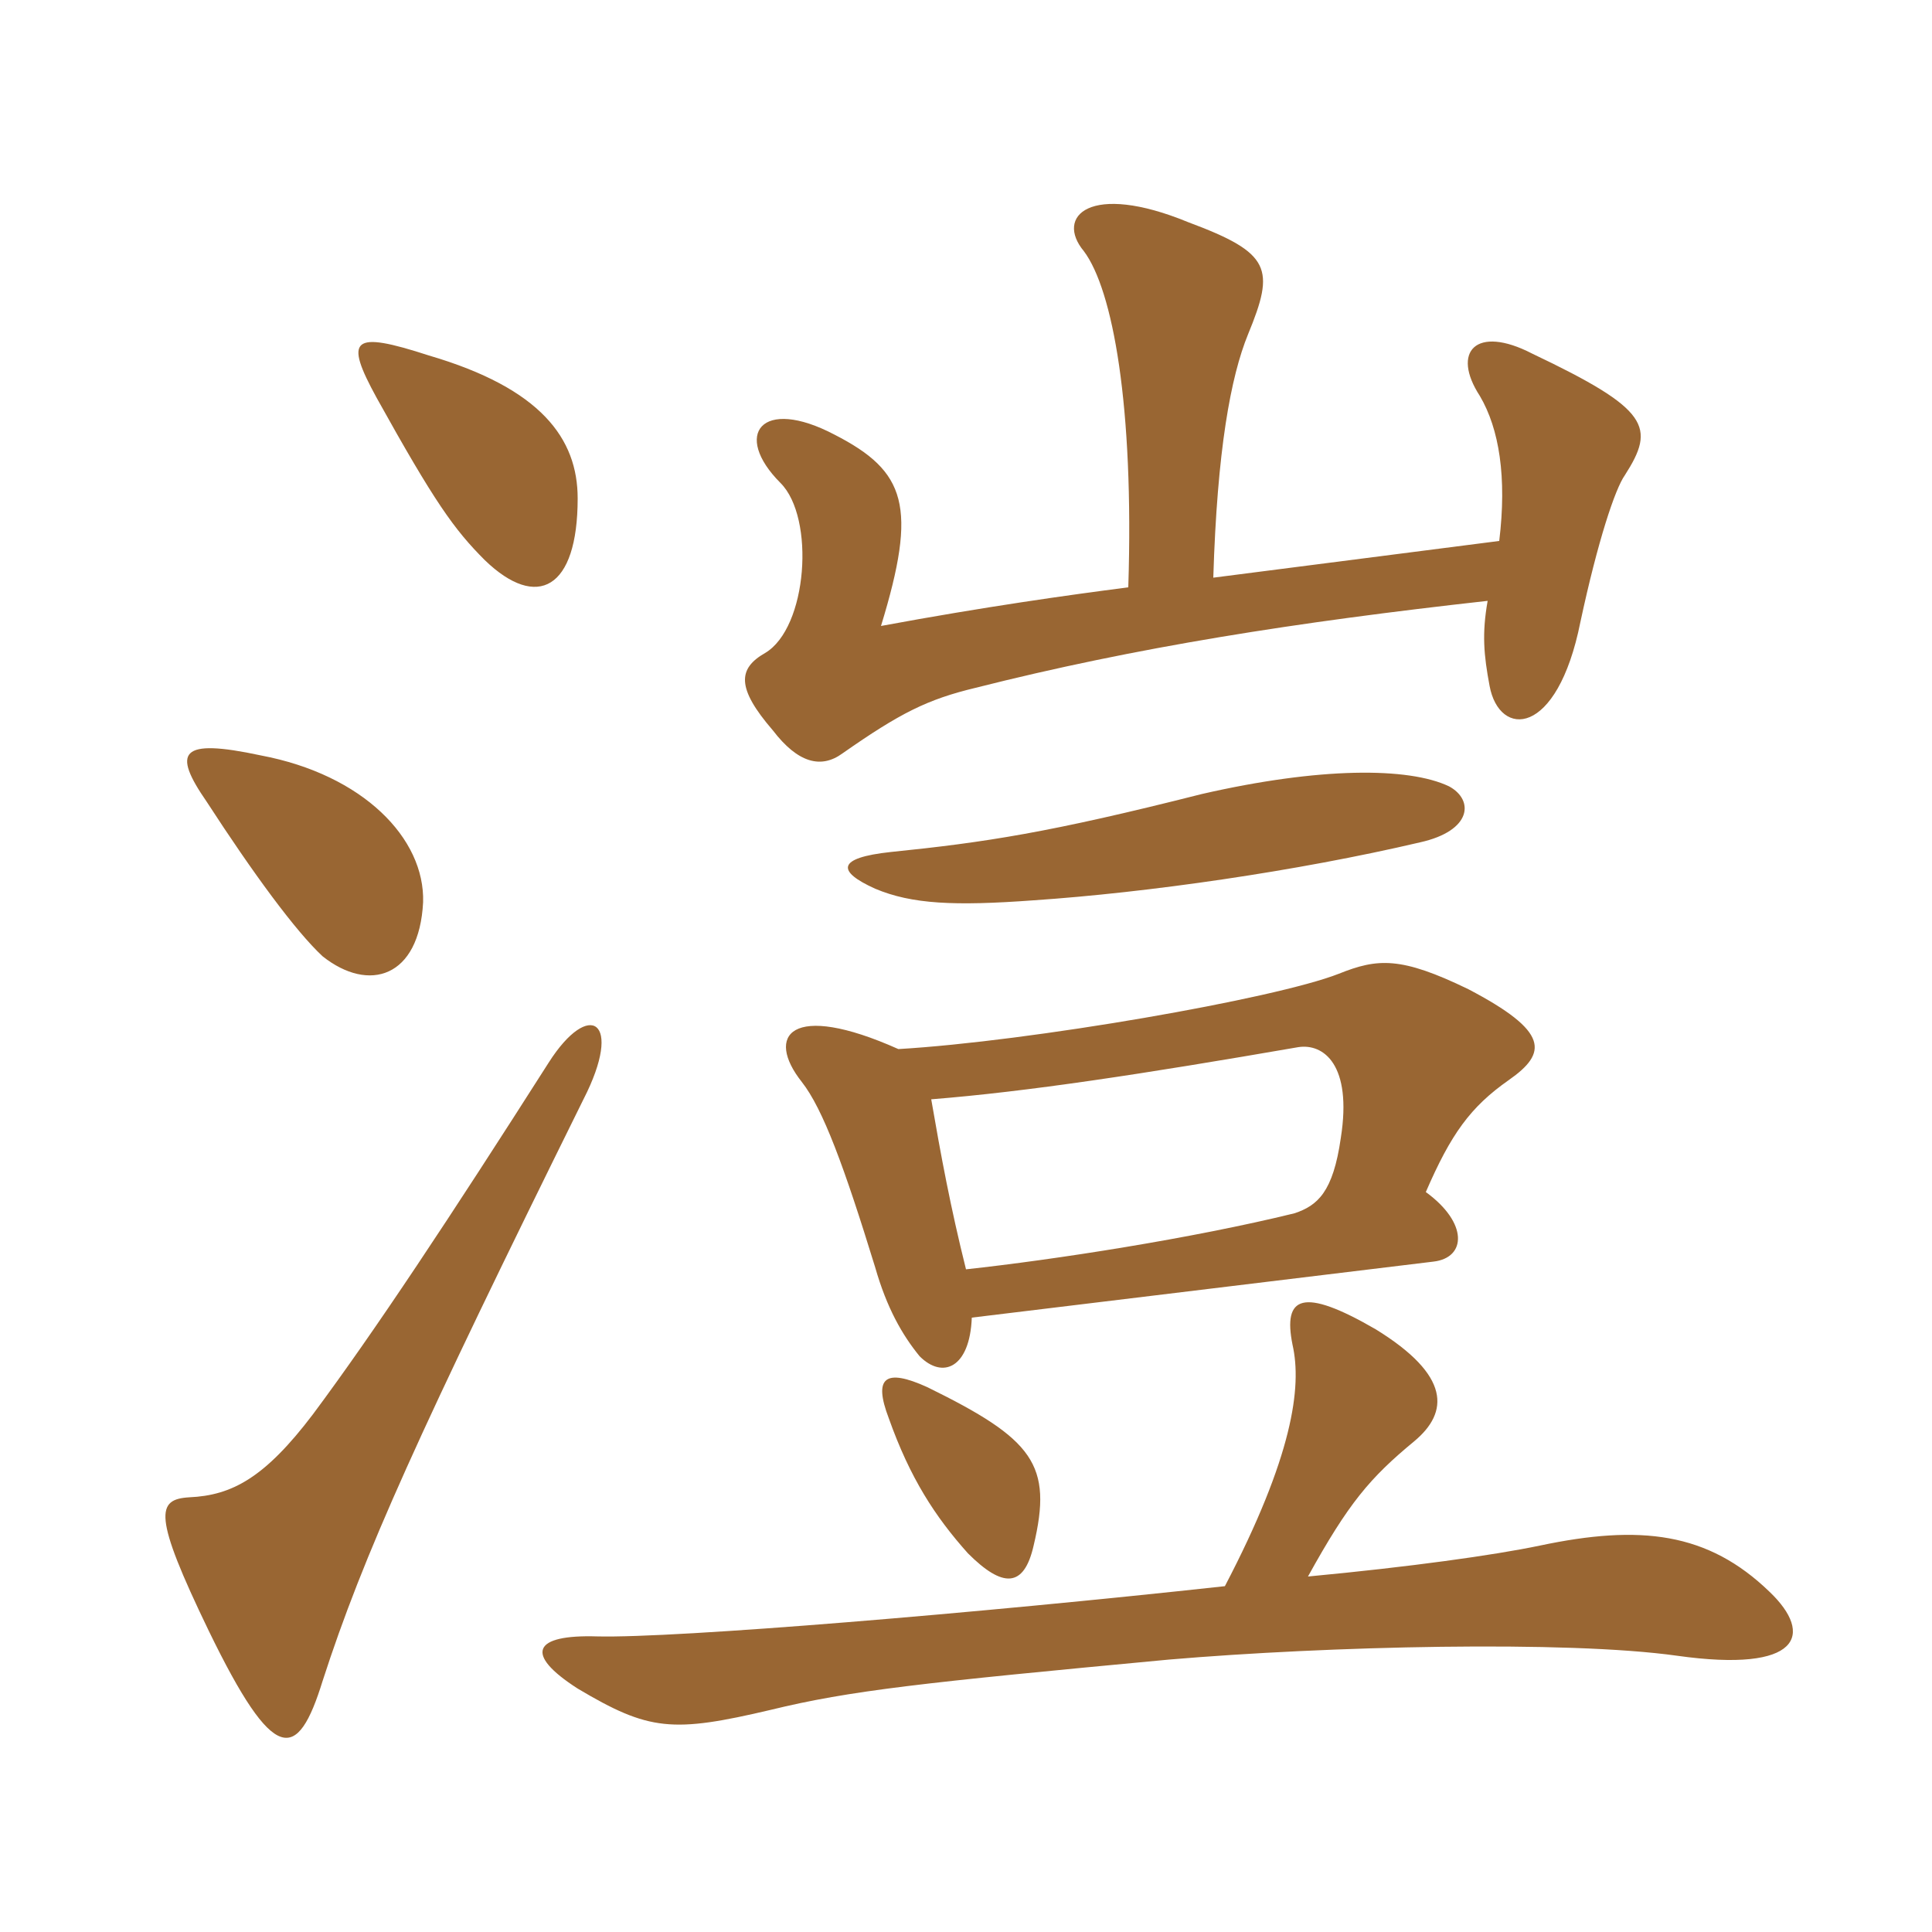 <svg xmlns="http://www.w3.org/2000/svg" xmlns:xlink="http://www.w3.org/1999/xlink" width="150" height="150"><path fill="#996633" padding="10" d="M80.25 120C81.75 113.70 80.25 111.75 72 107.70C68.70 106.20 67.80 106.95 69 110.10C70.65 114.75 72.60 117.75 75.15 120.60C77.85 123.30 79.50 123.30 80.25 120ZM69.15 66.15C64.95 66.60 64.95 67.65 67.95 69C70.80 70.20 74.10 70.35 80.25 69.90C89.10 69.30 100.65 67.65 110.25 65.40C114.30 64.50 114.45 62.10 112.50 61.05C109.35 59.55 102.45 59.55 93.30 61.65C81.45 64.65 76.50 65.40 69.15 66.15ZM95.10 123.15C75.90 125.25 52.50 127.20 46.35 127.05C41.40 126.90 40.65 128.40 44.85 131.10C50.40 134.40 52.20 134.55 59.85 132.75C66 131.25 71.55 130.65 90.75 128.85C103.05 127.80 121.65 127.35 130.20 128.55C139.80 129.90 140.85 126.90 137.40 123.60C132.60 118.95 127.35 118.35 119.55 120C115.95 120.75 109.50 121.65 101.55 122.40C104.70 116.70 106.35 114.75 109.80 111.90C112.50 109.65 112.65 106.80 106.80 103.20C101.10 99.90 99.60 100.65 100.35 104.40C101.10 107.70 100.35 113.10 95.10 123.15ZM75.45 102.30C84.15 101.25 96.45 99.75 111.30 97.95C113.85 97.65 114 94.95 110.70 92.55C112.65 88.05 114.15 85.95 117.15 83.85C120.15 81.75 120.30 80.10 114 76.80C108.75 74.25 106.95 74.40 103.95 75.60C99 77.55 79.95 80.85 69.75 81.45C61.35 77.70 59.40 80.40 62.25 84C63.90 86.10 65.55 90.60 67.95 98.40C68.85 101.55 70.05 103.65 71.40 105.30C73.20 107.10 75.30 106.20 75.45 102.30ZM72.30 85.35C79.80 84.75 88.65 83.40 100.80 81.30C102.75 81 105 82.65 104.10 88.35C103.50 92.55 102.30 93.60 100.50 94.20C92.55 96.15 81.90 97.80 75 98.55C73.80 93.75 73.05 89.70 72.30 85.35ZM87.60 45.60C82.95 46.20 76.50 47.10 68.40 48.60C71.25 39.30 70.35 36.60 64.80 33.75C59.10 30.75 56.85 33.75 60.60 37.50C63.30 40.20 62.70 48.75 59.40 50.70C57.30 51.90 57.15 53.40 60 56.70C61.95 59.25 63.75 59.70 65.40 58.50C69.90 55.35 72 54.30 75.75 53.40C88.20 50.25 100.65 48.30 115.50 46.65C115.05 49.20 115.20 50.85 115.65 53.25C116.40 57.30 120.90 57.30 122.70 48.30C124.05 42 125.40 37.95 126.15 36.90C128.55 33.15 128.10 31.80 118.95 27.45C114.60 25.20 112.65 27.30 114.90 30.75C116.40 33.30 117 37.05 116.40 42L94.20 44.85C94.50 34.95 95.55 29.25 96.90 25.95C99 20.85 98.70 19.65 92.25 17.25C84.60 14.10 81.90 16.80 84.15 19.50C86.40 22.50 88.05 31.50 87.60 45.60ZM45.30 85.35C48.45 79.20 45.75 77.55 42.60 82.50C34.95 94.50 29.10 103.35 24.30 109.80C20.55 114.75 18 116.10 14.70 116.25C12.15 116.40 11.85 117.60 16.20 126.60C21.30 137.10 23.10 136.80 25.05 130.50C28.20 120.75 32.55 111.15 45.30 85.35ZM32.85 70.05C33 65.10 28.20 60.15 20.25 58.65C13.95 57.30 13.35 58.35 16.05 62.25C19.65 67.80 22.95 72.30 25.05 74.25C28.65 77.10 32.55 75.90 32.85 70.05ZM44.85 38.70C44.85 34.05 42 30.15 33.30 27.60C27.30 25.65 26.70 26.25 29.25 30.90C33.75 39 35.25 41.10 37.65 43.50C41.70 47.40 44.85 45.75 44.85 38.70Z"/></svg>